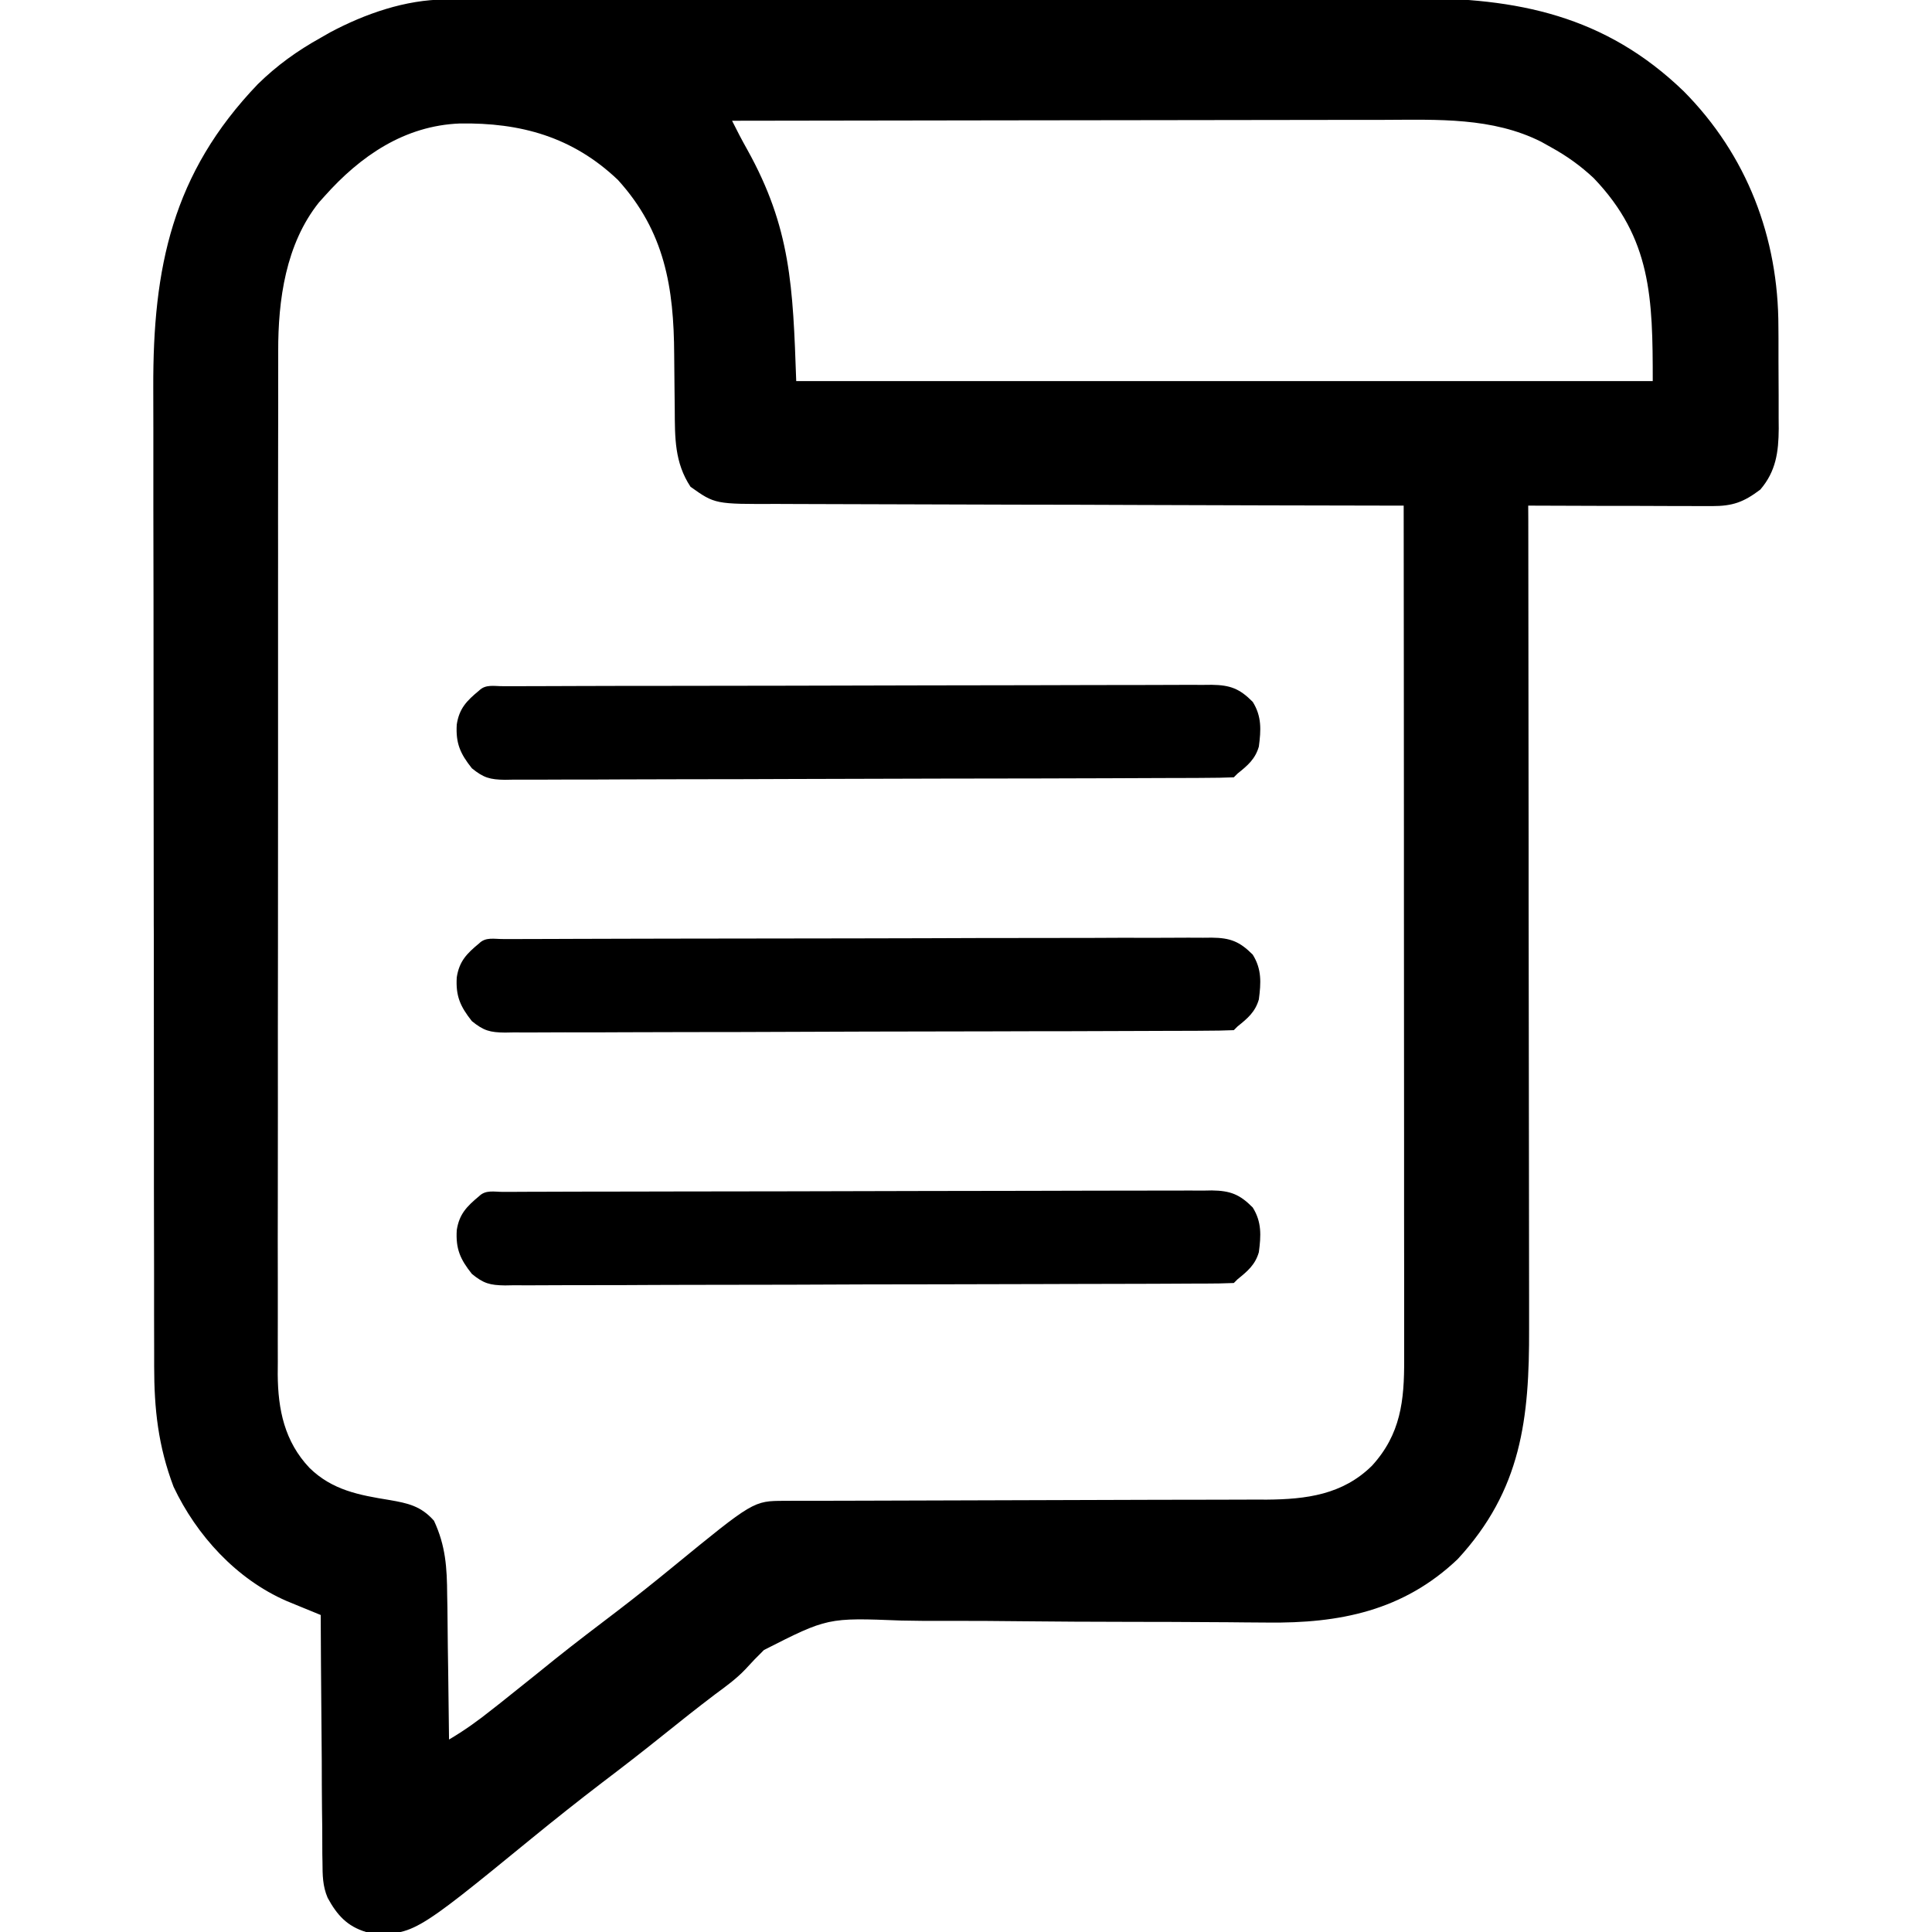 <svg width="24" height="24" viewBox="0 0 24 24" fill="none" xmlns="http://www.w3.org/2000/svg">
<g clip-path="url(#clip0_887_70)">
<path d="M5.532 -0.006C5.579 -0.006 5.625 -0.007 5.673 -0.007C5.724 -0.007 5.775 -0.007 5.827 -0.007C5.881 -0.007 5.936 -0.007 5.991 -0.007C6.142 -0.008 6.292 -0.008 6.442 -0.008C6.605 -0.008 6.767 -0.009 6.929 -0.009C7.321 -0.01 7.713 -0.011 8.105 -0.011C8.289 -0.011 8.474 -0.012 8.659 -0.012C9.273 -0.013 9.888 -0.013 10.503 -0.014C10.662 -0.014 10.822 -0.014 10.981 -0.014C11.021 -0.014 11.06 -0.014 11.101 -0.014C11.742 -0.014 12.383 -0.015 13.024 -0.017C13.683 -0.019 14.342 -0.019 15.001 -0.02C15.371 -0.02 15.74 -0.02 16.11 -0.021C16.425 -0.022 16.74 -0.023 17.055 -0.022C17.215 -0.022 17.376 -0.022 17.536 -0.023C18.848 -0.029 19.94 0.192 20.916 1.134C21.701 1.926 22.093 2.95 22.092 4.063C22.092 4.108 22.093 4.153 22.093 4.2C22.093 4.295 22.093 4.39 22.093 4.485C22.093 4.629 22.094 4.774 22.095 4.918C22.095 5.011 22.095 5.104 22.095 5.197C22.096 5.239 22.096 5.282 22.096 5.326C22.094 5.614 22.062 5.855 21.867 6.082C21.659 6.239 21.524 6.287 21.267 6.287C21.216 6.287 21.166 6.287 21.114 6.287C21.059 6.286 21.004 6.286 20.948 6.286C20.892 6.286 20.836 6.286 20.778 6.286C20.599 6.285 20.42 6.285 20.241 6.284C20.12 6.284 19.998 6.284 19.877 6.284C19.58 6.283 19.282 6.282 18.984 6.281C18.984 6.367 18.984 6.367 18.985 6.454C18.987 7.807 18.988 9.16 18.989 10.514C18.989 10.681 18.989 10.847 18.989 11.014C18.989 11.064 18.989 11.064 18.989 11.115C18.99 11.652 18.991 12.188 18.991 12.725C18.992 13.276 18.993 13.828 18.993 14.379C18.993 14.688 18.994 14.998 18.994 15.307C18.995 15.598 18.995 15.89 18.995 16.181C18.995 16.288 18.995 16.395 18.995 16.502C18.999 17.62 18.901 18.509 18.108 19.368C17.432 20.011 16.64 20.167 15.744 20.156C15.65 20.155 15.556 20.155 15.461 20.154C15.395 20.153 15.328 20.153 15.261 20.152C15.015 20.15 14.77 20.149 14.524 20.148C14.488 20.148 14.452 20.148 14.415 20.148C14.268 20.148 14.12 20.147 13.972 20.147C13.555 20.146 13.137 20.145 12.72 20.14C12.387 20.136 12.055 20.134 11.722 20.135C11.547 20.136 11.371 20.135 11.196 20.131C10.281 20.095 10.281 20.095 9.49 20.497C9.41 20.575 9.334 20.654 9.259 20.737C9.144 20.858 9.014 20.951 8.88 21.05C8.663 21.215 8.45 21.383 8.238 21.554C7.988 21.755 7.735 21.951 7.479 22.145C7.182 22.372 6.89 22.604 6.601 22.84C5.115 24.055 5.115 24.055 4.547 24C4.312 23.929 4.186 23.789 4.07 23.575C4.007 23.428 4.007 23.292 4.006 23.133C4.005 23.1 4.005 23.066 4.004 23.032C4.003 22.922 4.003 22.813 4.003 22.704C4.002 22.628 4.001 22.551 4 22.475C3.998 22.275 3.997 22.075 3.997 21.876C3.996 21.671 3.994 21.467 3.992 21.263C3.988 20.863 3.986 20.463 3.984 20.062C3.945 20.047 3.907 20.031 3.867 20.014C3.816 19.994 3.765 19.973 3.713 19.951C3.662 19.93 3.612 19.91 3.56 19.888C2.937 19.617 2.442 19.074 2.156 18.469C1.965 17.963 1.915 17.506 1.915 16.97C1.915 16.886 1.915 16.886 1.915 16.799C1.914 16.643 1.914 16.487 1.914 16.331C1.914 16.163 1.914 15.994 1.914 15.826C1.913 15.457 1.913 15.089 1.912 14.721C1.912 14.491 1.912 14.261 1.912 14.03C1.911 13.392 1.911 12.754 1.911 12.116C1.911 12.055 1.911 12.055 1.911 11.992C1.911 11.951 1.911 11.911 1.911 11.868C1.911 11.785 1.911 11.703 1.911 11.62C1.911 11.579 1.911 11.537 1.91 11.495C1.91 10.83 1.909 10.164 1.908 9.499C1.907 8.815 1.907 8.13 1.907 7.446C1.907 7.063 1.906 6.679 1.905 6.295C1.905 5.968 1.905 5.641 1.905 5.314C1.905 5.148 1.905 4.981 1.904 4.815C1.899 3.324 2.139 2.156 3.202 1.046C3.442 0.811 3.691 0.632 3.984 0.469C4.022 0.447 4.06 0.426 4.099 0.403C4.532 0.172 5.037 -0.005 5.532 -0.006ZM9.094 1.5C9.154 1.621 9.216 1.74 9.282 1.857C9.824 2.831 9.85 3.558 9.891 4.734C13.402 4.734 16.913 4.734 20.531 4.734C20.531 3.705 20.516 2.962 19.797 2.212C19.632 2.058 19.463 1.937 19.265 1.828C19.207 1.796 19.207 1.796 19.147 1.762C18.539 1.455 17.858 1.487 17.193 1.489C17.104 1.489 17.015 1.489 16.927 1.489C16.688 1.489 16.449 1.49 16.21 1.49C15.959 1.491 15.709 1.491 15.458 1.491C14.985 1.492 14.511 1.492 14.038 1.493C13.499 1.494 12.959 1.495 12.42 1.495C11.311 1.496 10.202 1.498 9.094 1.5ZM4.031 2.438C4.008 2.463 3.985 2.489 3.961 2.516C3.549 3.033 3.454 3.727 3.456 4.364C3.456 4.42 3.456 4.476 3.456 4.534C3.455 4.688 3.456 4.843 3.456 4.997C3.456 5.164 3.455 5.33 3.455 5.497C3.454 5.824 3.454 6.15 3.454 6.476C3.455 6.742 3.454 7.007 3.454 7.272C3.454 7.31 3.454 7.348 3.454 7.387C3.454 7.464 3.454 7.54 3.454 7.617C3.454 8.337 3.454 9.057 3.454 9.776C3.454 10.434 3.454 11.093 3.453 11.751C3.452 12.427 3.451 13.103 3.452 13.78C3.452 14.159 3.452 14.538 3.451 14.918C3.45 15.241 3.45 15.564 3.451 15.887C3.451 16.051 3.451 16.216 3.451 16.381C3.45 16.559 3.451 16.738 3.451 16.917C3.451 16.969 3.45 17.02 3.45 17.074C3.453 17.512 3.535 17.907 3.844 18.234C4.127 18.512 4.462 18.573 4.84 18.634C5.07 18.674 5.23 18.709 5.391 18.891C5.536 19.202 5.553 19.474 5.555 19.815C5.556 19.866 5.557 19.918 5.558 19.971C5.56 20.134 5.562 20.298 5.563 20.461C5.565 20.572 5.567 20.683 5.568 20.795C5.572 21.066 5.575 21.338 5.578 21.609C5.767 21.498 5.94 21.374 6.111 21.237C6.154 21.203 6.154 21.203 6.198 21.169C6.346 21.052 6.493 20.934 6.64 20.816C6.697 20.77 6.754 20.724 6.811 20.678C6.84 20.654 6.869 20.631 6.899 20.607C7.152 20.405 7.41 20.209 7.668 20.013C7.902 19.834 8.131 19.651 8.358 19.465C9.36 18.645 9.36 18.645 9.744 18.644C9.829 18.644 9.829 18.644 9.915 18.643C10.008 18.643 10.008 18.643 10.102 18.643C10.168 18.643 10.234 18.643 10.299 18.643C10.441 18.642 10.583 18.642 10.724 18.642C10.948 18.642 11.173 18.641 11.397 18.64C11.954 18.638 12.511 18.636 13.068 18.635C13.501 18.634 13.934 18.633 14.366 18.631C14.589 18.63 14.811 18.63 15.034 18.63C15.173 18.63 15.312 18.629 15.451 18.629C15.545 18.628 15.64 18.628 15.734 18.629C16.227 18.625 16.678 18.568 17.043 18.208C17.401 17.816 17.445 17.398 17.443 16.89C17.443 16.845 17.443 16.799 17.443 16.752C17.443 16.6 17.443 16.448 17.443 16.296C17.443 16.187 17.443 16.078 17.443 15.969C17.443 15.673 17.442 15.377 17.442 15.081C17.442 14.803 17.442 14.525 17.442 14.248C17.442 13.697 17.441 13.147 17.441 12.596C17.441 12.062 17.44 11.527 17.44 10.992C17.44 10.959 17.44 10.926 17.44 10.892C17.44 10.727 17.44 10.562 17.44 10.396C17.439 9.024 17.439 7.653 17.437 6.281C17.394 6.281 17.351 6.281 17.306 6.281C16.25 6.279 15.194 6.277 14.138 6.273C13.627 6.271 13.117 6.269 12.606 6.269C12.161 6.268 11.716 6.267 11.271 6.265C11.035 6.264 10.8 6.263 10.564 6.263C10.342 6.263 10.12 6.262 9.898 6.261C9.817 6.26 9.736 6.26 9.654 6.26C8.882 6.263 8.882 6.263 8.578 6.047C8.379 5.746 8.384 5.436 8.382 5.087C8.381 4.999 8.38 4.91 8.379 4.822C8.377 4.683 8.376 4.545 8.375 4.406C8.371 3.572 8.258 2.875 7.675 2.234C7.111 1.698 6.464 1.522 5.712 1.534C5.024 1.561 4.476 1.938 4.031 2.438Z" fill="black"/>
<path d="M6.248 14.806C6.284 14.806 6.32 14.806 6.357 14.806C6.395 14.805 6.433 14.805 6.472 14.805C6.601 14.805 6.729 14.804 6.857 14.804C6.949 14.804 7.04 14.804 7.132 14.803C7.381 14.803 7.63 14.802 7.88 14.802C8.036 14.801 8.191 14.801 8.347 14.801C8.834 14.8 9.32 14.799 9.807 14.799C10.37 14.798 10.932 14.797 11.495 14.795C11.929 14.794 12.363 14.793 12.798 14.793C13.057 14.793 13.317 14.792 13.576 14.791C13.821 14.79 14.065 14.79 14.309 14.79C14.399 14.79 14.489 14.79 14.578 14.79C14.701 14.789 14.823 14.789 14.945 14.79C14.999 14.789 14.999 14.789 15.053 14.788C15.283 14.791 15.4 14.836 15.562 15C15.675 15.181 15.665 15.35 15.638 15.555C15.593 15.711 15.498 15.791 15.374 15.891C15.359 15.906 15.343 15.922 15.327 15.938C15.207 15.943 15.089 15.945 14.969 15.945C14.912 15.945 14.912 15.945 14.854 15.945C14.726 15.946 14.598 15.946 14.47 15.947C14.378 15.947 14.286 15.947 14.195 15.948C13.893 15.949 13.592 15.95 13.29 15.95C13.187 15.951 13.083 15.951 12.98 15.951C12.549 15.952 12.118 15.953 11.687 15.954C11.069 15.954 10.45 15.956 9.832 15.959C9.398 15.96 8.963 15.961 8.529 15.961C8.269 15.962 8.01 15.962 7.75 15.964C7.506 15.965 7.262 15.965 7.017 15.965C6.928 15.965 6.838 15.965 6.748 15.966C6.626 15.967 6.504 15.967 6.381 15.966C6.328 15.967 6.328 15.967 6.273 15.968C6.087 15.965 6.008 15.945 5.862 15.825C5.717 15.643 5.66 15.514 5.674 15.281C5.705 15.082 5.797 14.988 5.952 14.859C6.034 14.778 6.14 14.806 6.248 14.806Z" fill="black"/>
<path d="M6.248 11.665C6.284 11.665 6.32 11.665 6.357 11.665C6.395 11.665 6.433 11.665 6.472 11.665C6.601 11.664 6.729 11.664 6.857 11.664C6.949 11.663 7.04 11.663 7.132 11.663C7.381 11.662 7.63 11.661 7.88 11.661C8.036 11.661 8.191 11.66 8.347 11.66C8.834 11.659 9.32 11.659 9.807 11.658C10.37 11.658 10.932 11.656 11.495 11.655C11.929 11.653 12.363 11.652 12.798 11.652C13.057 11.652 13.317 11.652 13.576 11.651C13.821 11.649 14.065 11.649 14.309 11.65C14.399 11.65 14.489 11.649 14.578 11.649C14.701 11.648 14.823 11.648 14.945 11.649C14.999 11.648 14.999 11.648 15.053 11.648C15.283 11.65 15.4 11.696 15.562 11.859C15.675 12.04 15.665 12.209 15.638 12.415C15.593 12.571 15.498 12.651 15.374 12.75C15.359 12.765 15.343 12.781 15.327 12.797C15.207 12.802 15.089 12.804 14.969 12.804C14.912 12.804 14.912 12.804 14.854 12.805C14.726 12.805 14.598 12.806 14.47 12.806C14.378 12.806 14.286 12.807 14.195 12.807C13.893 12.808 13.592 12.809 13.29 12.81C13.187 12.81 13.083 12.81 12.98 12.81C12.549 12.812 12.118 12.812 11.687 12.813C11.069 12.814 10.45 12.815 9.832 12.818C9.398 12.82 8.963 12.821 8.529 12.821C8.269 12.821 8.01 12.822 7.75 12.823C7.506 12.825 7.262 12.825 7.017 12.824C6.928 12.824 6.838 12.825 6.748 12.825C6.626 12.826 6.504 12.826 6.381 12.825C6.328 12.826 6.328 12.826 6.273 12.827C6.087 12.825 6.008 12.804 5.862 12.685C5.717 12.502 5.66 12.373 5.674 12.141C5.705 11.941 5.797 11.847 5.952 11.719C6.034 11.637 6.14 11.666 6.248 11.665Z" fill="black"/>
<path d="M6.248 8.524C6.284 8.524 6.32 8.524 6.357 8.524C6.395 8.524 6.433 8.524 6.472 8.524C6.601 8.523 6.729 8.523 6.857 8.523C6.949 8.523 7.04 8.522 7.132 8.522C7.381 8.521 7.63 8.521 7.88 8.52C8.036 8.52 8.191 8.52 8.347 8.52C8.834 8.519 9.32 8.518 9.807 8.518C10.37 8.517 10.932 8.516 11.495 8.514C11.929 8.513 12.363 8.512 12.798 8.512C13.057 8.512 13.317 8.511 13.576 8.51C13.821 8.509 14.065 8.509 14.309 8.509C14.399 8.509 14.489 8.509 14.578 8.508C14.701 8.507 14.823 8.508 14.945 8.508C14.999 8.508 14.999 8.508 15.053 8.507C15.283 8.51 15.4 8.555 15.562 8.719C15.675 8.9 15.665 9.069 15.638 9.274C15.593 9.43 15.498 9.51 15.374 9.609C15.359 9.625 15.343 9.64 15.327 9.656C15.207 9.661 15.089 9.663 14.969 9.663C14.912 9.664 14.912 9.664 14.854 9.664C14.726 9.665 14.598 9.665 14.47 9.665C14.378 9.666 14.286 9.666 14.195 9.666C13.893 9.668 13.592 9.668 13.29 9.669C13.187 9.669 13.083 9.67 12.98 9.67C12.549 9.671 12.118 9.672 11.687 9.672C11.069 9.673 10.45 9.675 9.832 9.677C9.398 9.679 8.963 9.68 8.529 9.68C8.269 9.68 8.01 9.681 7.75 9.682C7.506 9.684 7.262 9.684 7.017 9.684C6.928 9.684 6.838 9.684 6.748 9.685C6.626 9.686 6.504 9.685 6.381 9.685C6.328 9.686 6.328 9.686 6.273 9.687C6.087 9.684 6.008 9.663 5.862 9.544C5.717 9.362 5.66 9.233 5.674 9C5.705 8.8 5.797 8.706 5.952 8.578C6.034 8.497 6.14 8.525 6.248 8.524Z" fill="black"/>
</g>
<defs>
<clipPath id="clip0_887_70">
<rect width="24" height="24" fill="white"/>
</clipPath>
</defs>
</svg>
